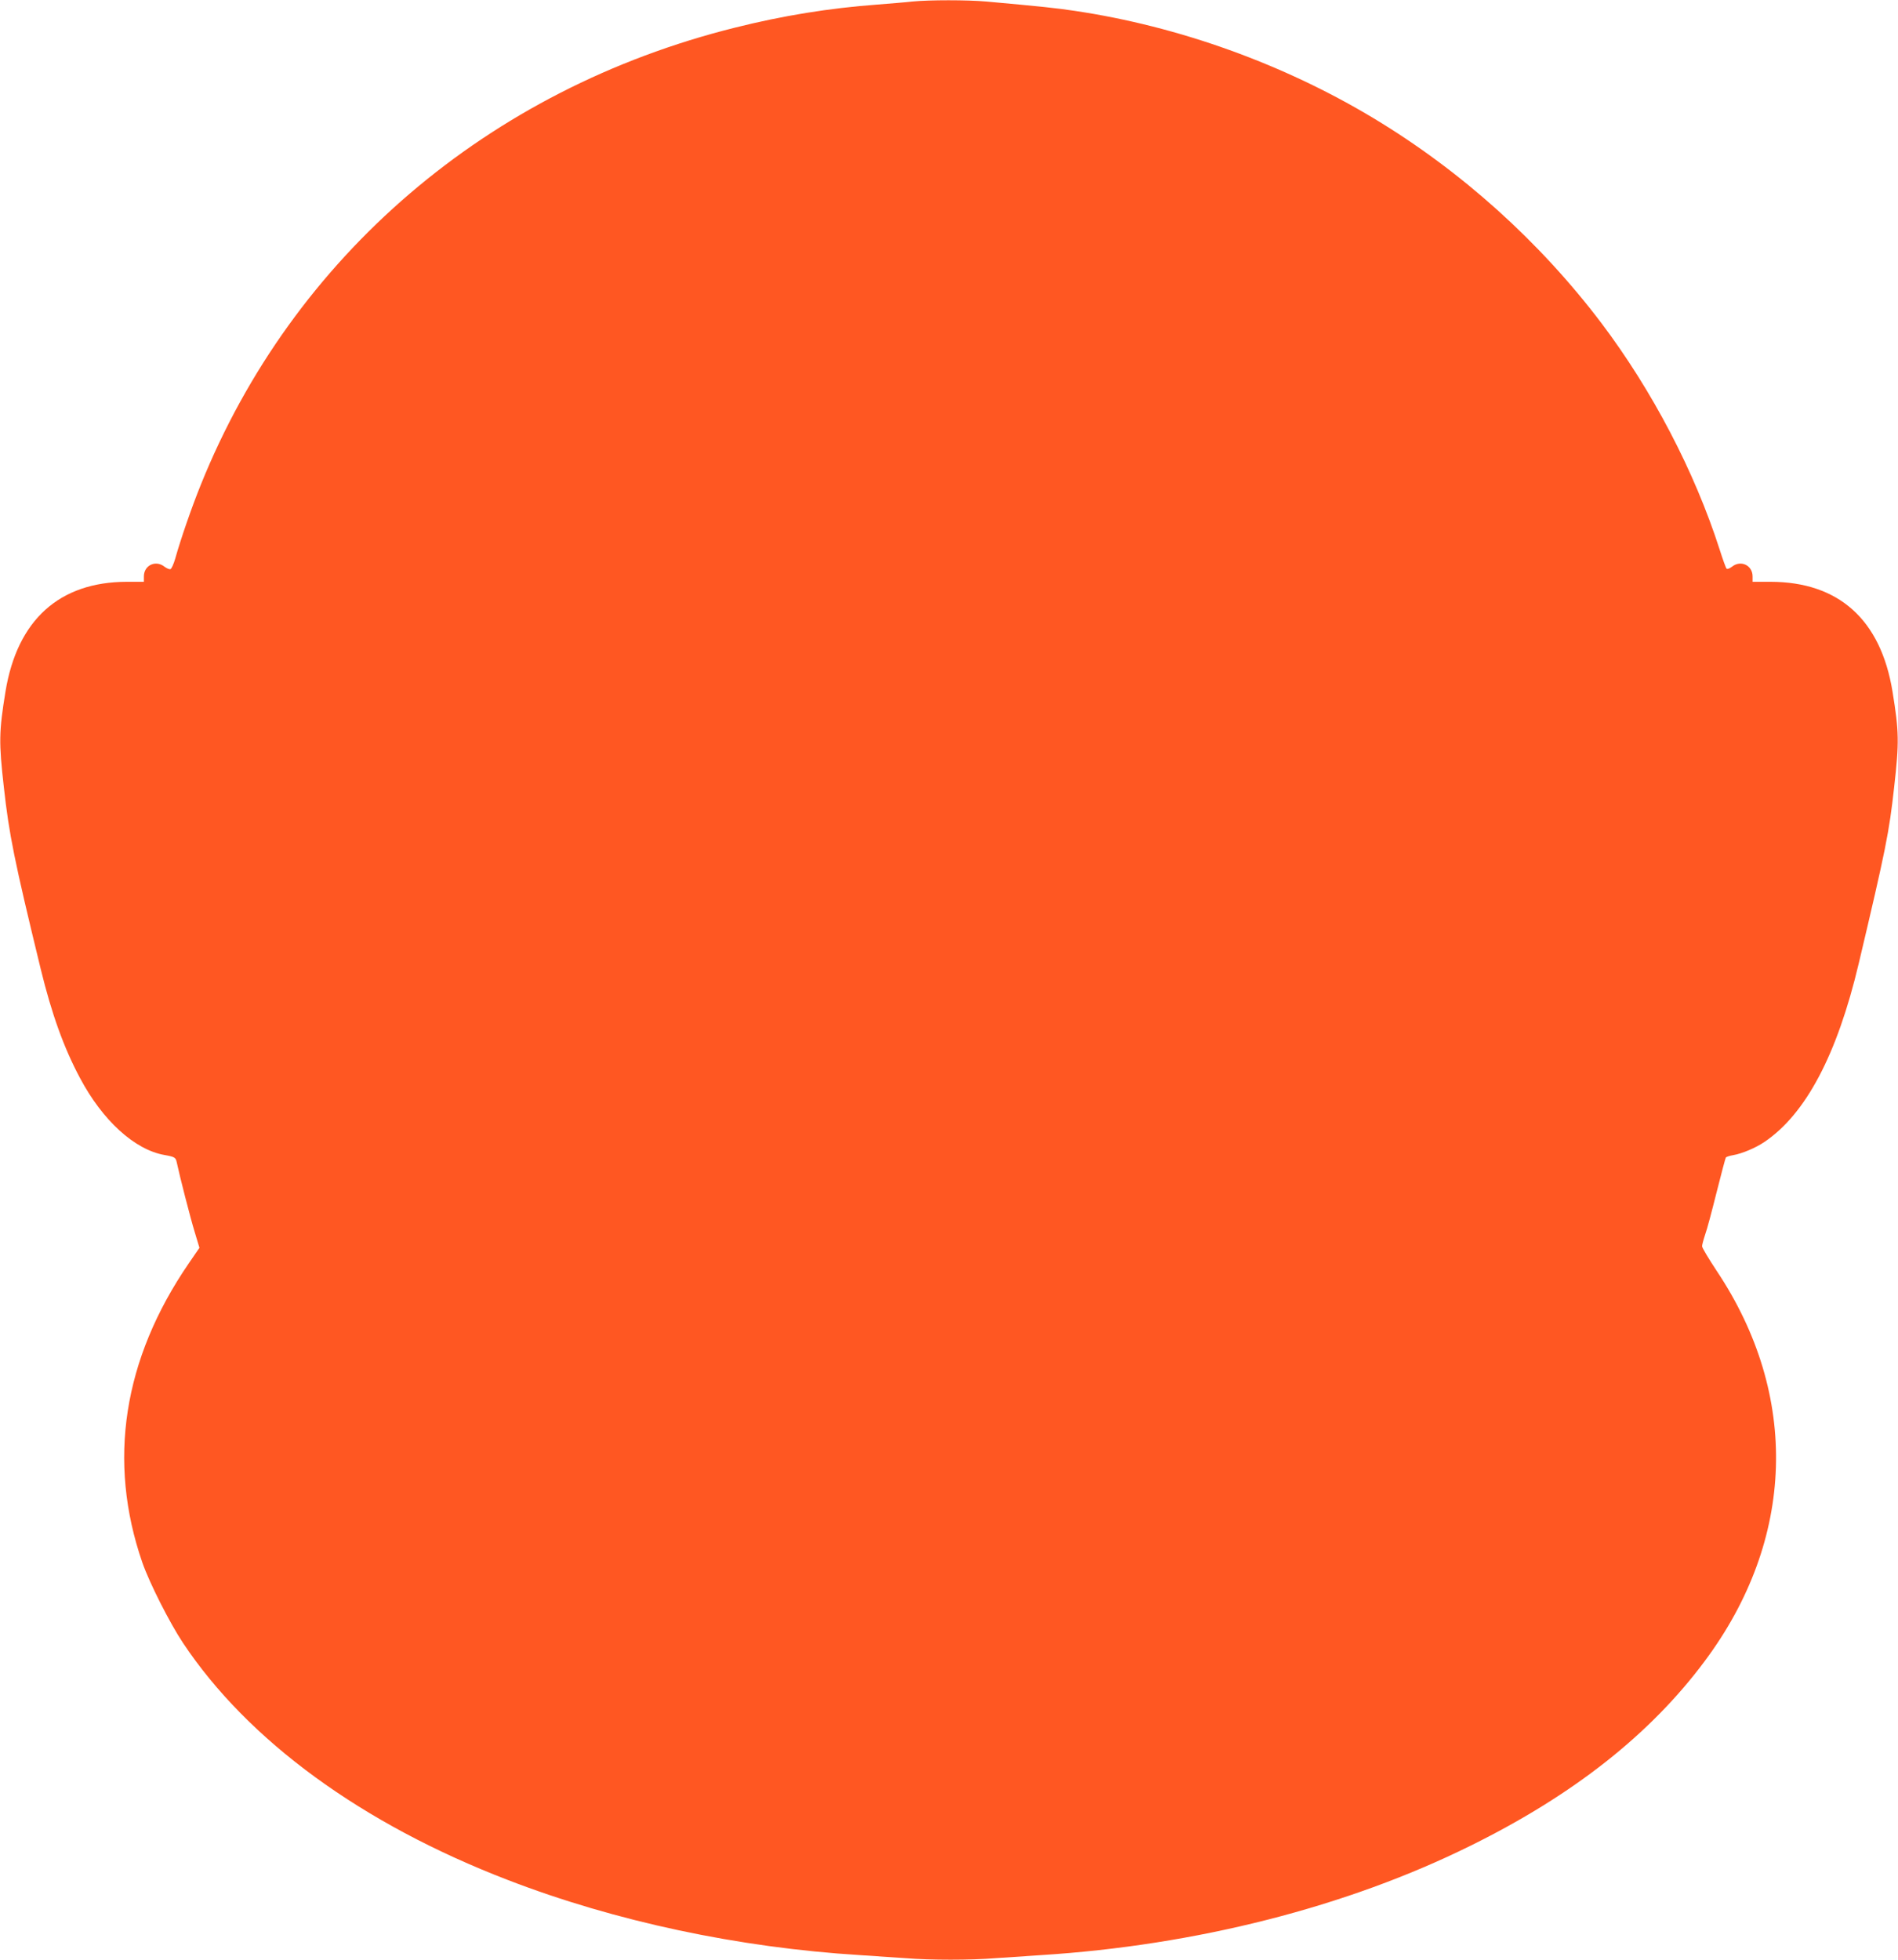 <?xml version="1.0" standalone="no"?>
<!DOCTYPE svg PUBLIC "-//W3C//DTD SVG 20010904//EN"
 "http://www.w3.org/TR/2001/REC-SVG-20010904/DTD/svg10.dtd">
<svg version="1.0" xmlns="http://www.w3.org/2000/svg"
 width="1240pt" height="1280pt" viewBox="0 0 1240 1280"
 preserveAspectRatio="xMidYMid meet">
<g transform="translate(0,1280) scale(0.1,-0.1)"
fill="#ff5722" stroke="none">
<path d="M5960 12790 c-41 -5 -145 -13 -230 -20 -310 -23 -616 -72 -930 -151
-1612 -402 -2887 -1493 -3488 -2985 -60 -148 -132 -357 -167 -482 -10 -35 -24
-66 -31 -69 -8 -3 -25 5 -40 16 -57 45 -134 9 -134 -64 l0 -35 -112 0 c-440
-1 -715 -249 -792 -716 -43 -264 -44 -332 -11 -624 34 -309 68 -478 241 -1189
72 -295 151 -514 256 -711 148 -279 358 -470 553 -504 67 -12 73 -16 80 -49
18 -86 89 -363 117 -454 l31 -103 -70 -102 c-429 -626 -532 -1292 -303 -1954
46 -132 178 -393 265 -524 426 -640 1170 -1183 2125 -1550 700 -270 1506 -441
2300 -490 96 -6 230 -15 298 -20 157 -13 427 -13 584 0 68 5 202 14 298 20
1014 64 2001 315 2810 716 670 331 1172 727 1527 1204 593 794 622 1736 78
2550 -52 79 -95 150 -95 160 0 9 9 43 20 76 12 32 45 157 75 277 30 119 57
221 60 226 3 5 24 12 48 16 58 10 146 47 204 86 271 183 475 570 616 1164 179
756 199 857 232 1155 33 293 32 360 -11 624 -77 469 -351 715 -796 716 l-118
0 0 35 c0 73 -77 109 -134 64 -16 -12 -31 -18 -36 -13 -5 5 -25 61 -45 124
-164 511 -441 1040 -773 1480 -403 532 -914 992 -1487 1337 -590 355 -1273
601 -1953 702 -119 18 -214 28 -578 61 -126 11 -372 11 -484 0z"/>
</g>
</svg>
